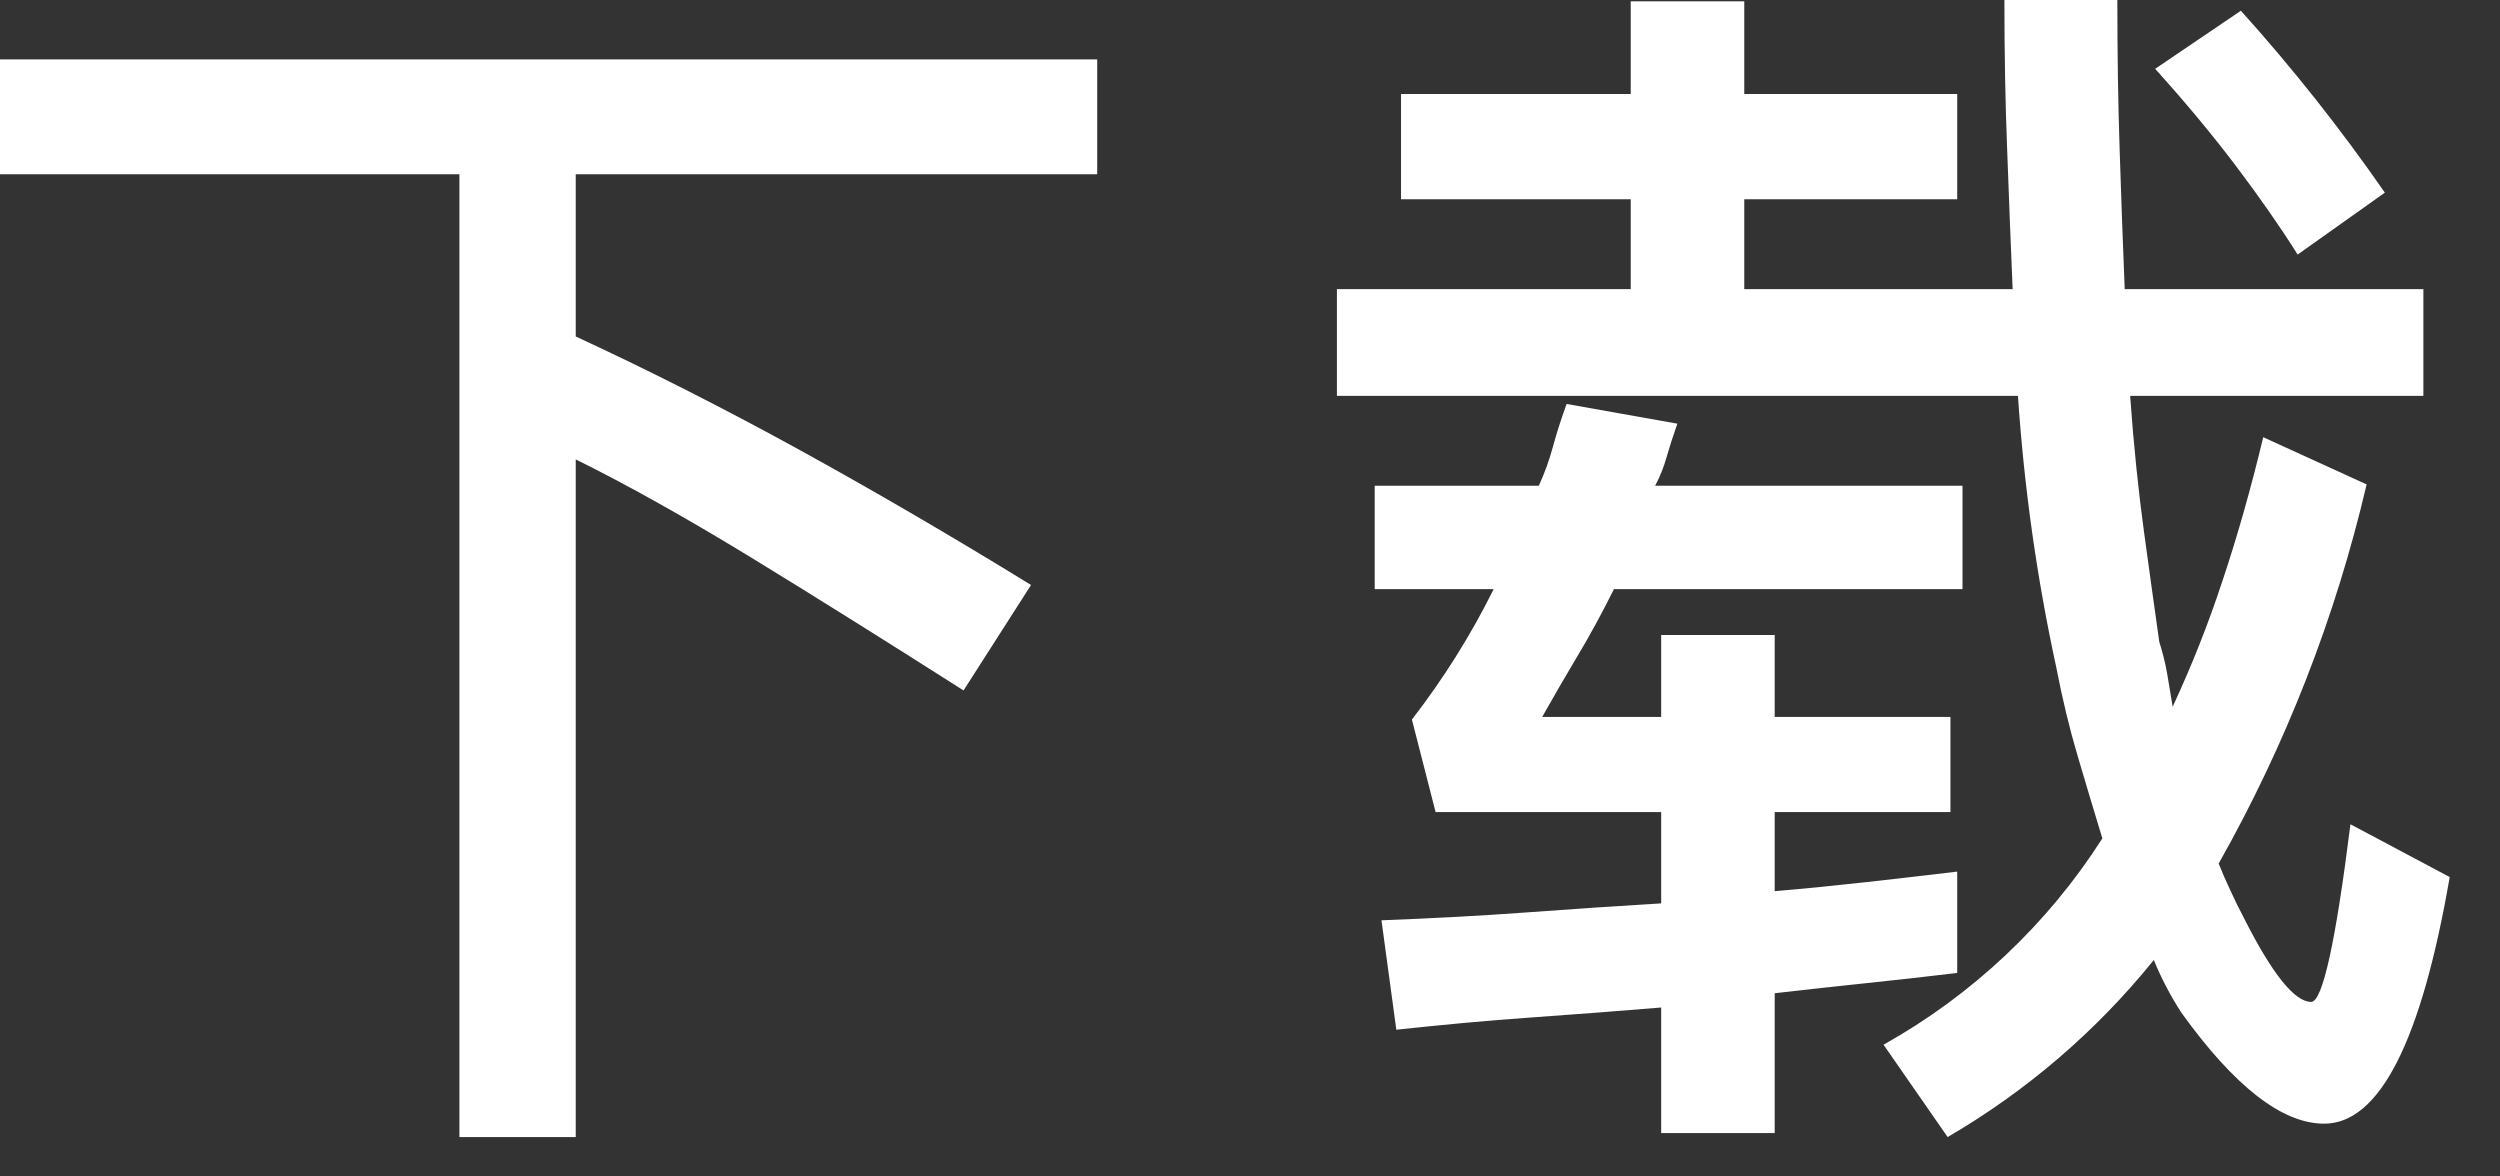 <?xml version="1.0" encoding="utf-8"?>
<svg xmlns="http://www.w3.org/2000/svg" fill="none" height="100%" overflow="visible" preserveAspectRatio="none" style="display: block;" viewBox="0 0 17 8" width="100%">
<rect x="0" y="0" width="17" height="8" fill="#333333" stroke="none"/>
<g id="">
<path d="M0 0.404H7.461V1.185H3.915V2.288C4.423 2.523 4.934 2.783 5.449 3.066C5.964 3.35 6.485 3.654 7.011 3.978L6.552 4.695C6.01 4.35 5.523 4.045 5.091 3.781C4.659 3.518 4.267 3.298 3.915 3.124V7.732H3.124V1.185H1.14441e-05L0 0.404Z" fill="white" id="Vector"/>
<path d="M9.527 0.639H11.089V0.009H11.861V0.639H13.309V1.355H11.861V1.966H13.686C13.673 1.666 13.661 1.353 13.649 1.026C13.636 0.7 13.63 0.358 13.63 0H14.398C14.398 0.364 14.403 0.708 14.414 1.031C14.424 1.354 14.436 1.666 14.448 1.966H16.479V2.692H14.485C14.509 3.029 14.541 3.337 14.579 3.615C14.617 3.895 14.652 4.144 14.683 4.364C14.706 4.437 14.725 4.512 14.738 4.588C14.75 4.659 14.762 4.732 14.774 4.806C14.904 4.526 15.018 4.239 15.114 3.946C15.215 3.644 15.307 3.319 15.39 2.973L16.093 3.294C15.882 4.197 15.543 5.065 15.087 5.872C15.111 5.933 15.138 5.995 15.168 6.058C15.196 6.12 15.226 6.181 15.257 6.239C15.45 6.622 15.603 6.813 15.716 6.813C15.793 6.813 15.882 6.411 15.983 5.605L16.658 5.964C16.465 7.082 16.18 7.641 15.804 7.641C15.519 7.641 15.195 7.389 14.834 6.887C14.76 6.773 14.697 6.653 14.646 6.528C14.256 7.011 13.781 7.419 13.244 7.732L12.808 7.104C13.412 6.766 13.924 6.284 14.296 5.701C14.241 5.52 14.185 5.335 14.129 5.144C14.072 4.952 14.024 4.752 13.984 4.544C13.851 3.934 13.764 3.315 13.722 2.692H9.091V1.966H11.089V1.355H9.527L9.527 0.639ZM13.309 5.927V6.616C13.106 6.641 12.902 6.663 12.695 6.685C12.489 6.706 12.279 6.73 12.068 6.754V7.705H11.296V6.851C11.005 6.875 10.71 6.898 10.409 6.919C10.109 6.94 9.804 6.969 9.495 7.002L9.394 6.258C9.734 6.245 10.06 6.228 10.373 6.205C10.685 6.182 10.993 6.161 11.296 6.143V5.522H9.762L9.601 4.893C9.815 4.616 10.002 4.319 10.157 4.006H9.348V3.303H10.464C10.504 3.216 10.536 3.126 10.561 3.034C10.585 2.944 10.616 2.849 10.653 2.747L11.406 2.881C11.376 2.966 11.352 3.042 11.333 3.108C11.314 3.176 11.288 3.241 11.255 3.303H13.345V4.006H10.975C10.892 4.172 10.809 4.325 10.724 4.466C10.64 4.607 10.561 4.743 10.487 4.875H11.296V4.318H12.068V4.875H13.263V5.522H12.068V6.06C12.279 6.042 12.489 6.021 12.695 5.998C12.902 5.975 13.106 5.951 13.309 5.927ZM14.655 0.468L15.238 0.073C15.59 0.464 15.917 0.877 16.217 1.31L15.624 1.731C15.505 1.542 15.365 1.341 15.204 1.128C15.043 0.915 14.86 0.695 14.655 0.468L14.655 0.468Z" fill="white" id="Vector_2"/>
</g>
</svg>